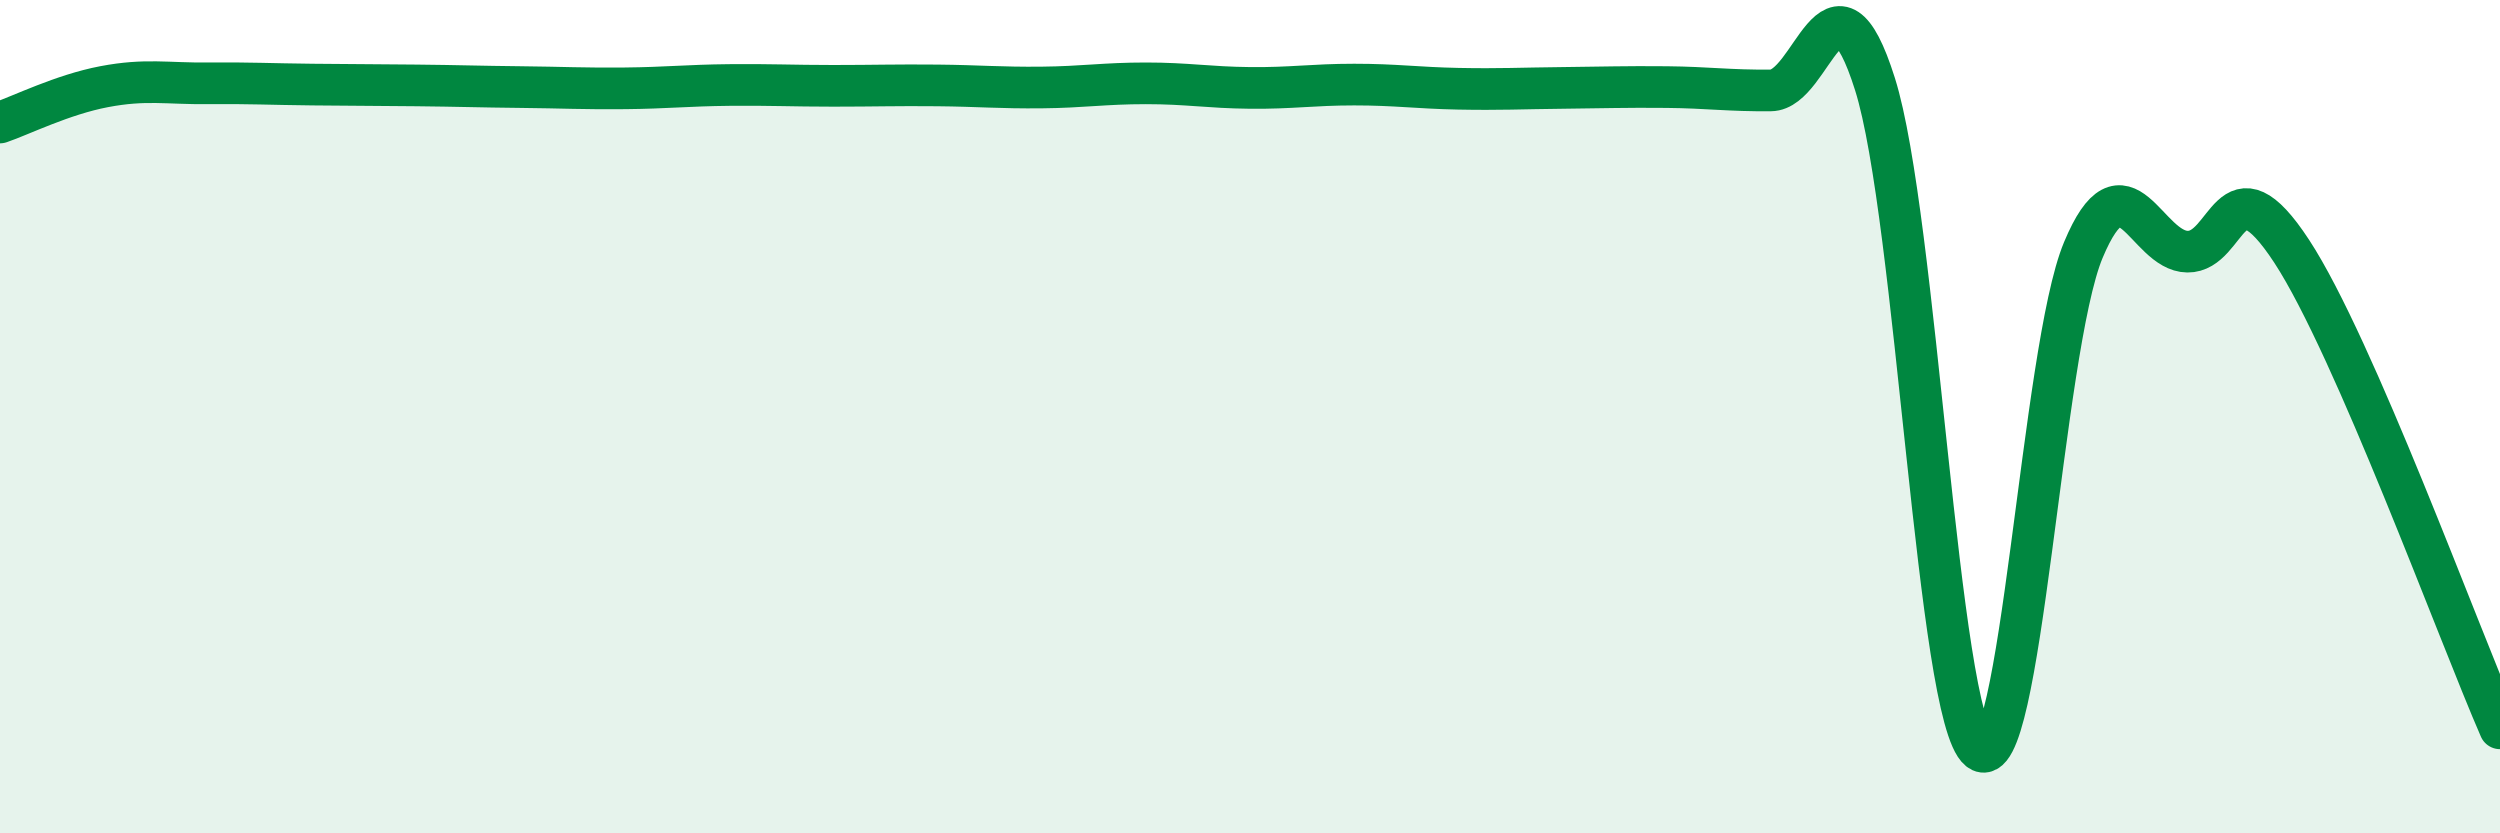 
    <svg width="60" height="20" viewBox="0 0 60 20" xmlns="http://www.w3.org/2000/svg">
      <path
        d="M 0,2.94 C 0.5,2.77 1.5,2.27 2.5,2.08 C 3.5,1.89 4,2.01 5,2 C 6,1.99 6.5,2.02 7.5,2.03 C 8.5,2.04 9,2.04 10,2.05 C 11,2.06 11.5,2.08 12.5,2.09 C 13.5,2.1 14,2.13 15,2.12 C 16,2.11 16.5,2.05 17.5,2.04 C 18.5,2.03 19,2.06 20,2.06 C 21,2.06 21.5,2.04 22.5,2.05 C 23.5,2.06 24,2.11 25,2.1 C 26,2.09 26.5,2 27.5,2 C 28.5,2 29,2.1 30,2.11 C 31,2.12 31.5,2.03 32.5,2.03 C 33.5,2.03 34,2.11 35,2.13 C 36,2.15 36.5,2.12 37.5,2.11 C 38.5,2.1 39,2.08 40,2.09 C 41,2.1 41.5,2.18 42.5,2.17 C 43.5,2.16 44,-1.15 45,2.02 C 46,5.19 46.5,17.2 47.5,18 C 48.5,18.8 49,8.39 50,6 C 51,3.61 51.5,6.03 52.5,6.04 C 53.5,6.05 53.5,3.74 55,6.03 C 56.5,8.32 59,15.19 60,17.48L60 20L0 20Z"
        fill="#008740"
        opacity="0.1"
        stroke-linecap="round"
        stroke-linejoin="round"
      />
      <path
        d="M 0,2.94 C 0.5,2.77 1.5,2.27 2.5,2.08 C 3.5,1.89 4,2.01 5,2 C 6,1.99 6.5,2.02 7.5,2.03 C 8.5,2.04 9,2.04 10,2.05 C 11,2.06 11.5,2.08 12.5,2.09 C 13.5,2.1 14,2.13 15,2.12 C 16,2.11 16.5,2.05 17.5,2.04 C 18.5,2.03 19,2.06 20,2.06 C 21,2.06 21.5,2.04 22.5,2.05 C 23.5,2.06 24,2.11 25,2.1 C 26,2.09 26.5,2 27.5,2 C 28.5,2 29,2.1 30,2.11 C 31,2.12 31.5,2.03 32.5,2.03 C 33.5,2.03 34,2.11 35,2.13 C 36,2.15 36.5,2.12 37.5,2.11 C 38.5,2.1 39,2.08 40,2.09 C 41,2.1 41.5,2.18 42.5,2.17 C 43.5,2.16 44,-1.15 45,2.02 C 46,5.19 46.5,17.2 47.5,18 C 48.5,18.8 49,8.39 50,6 C 51,3.61 51.5,6.03 52.5,6.04 C 53.5,6.05 53.5,3.74 55,6.03 C 56.5,8.32 59,15.19 60,17.48"
        stroke="#008740"
        stroke-width="1"
        fill="none"
        stroke-linecap="round"
        stroke-linejoin="round"
      />
    </svg>
  